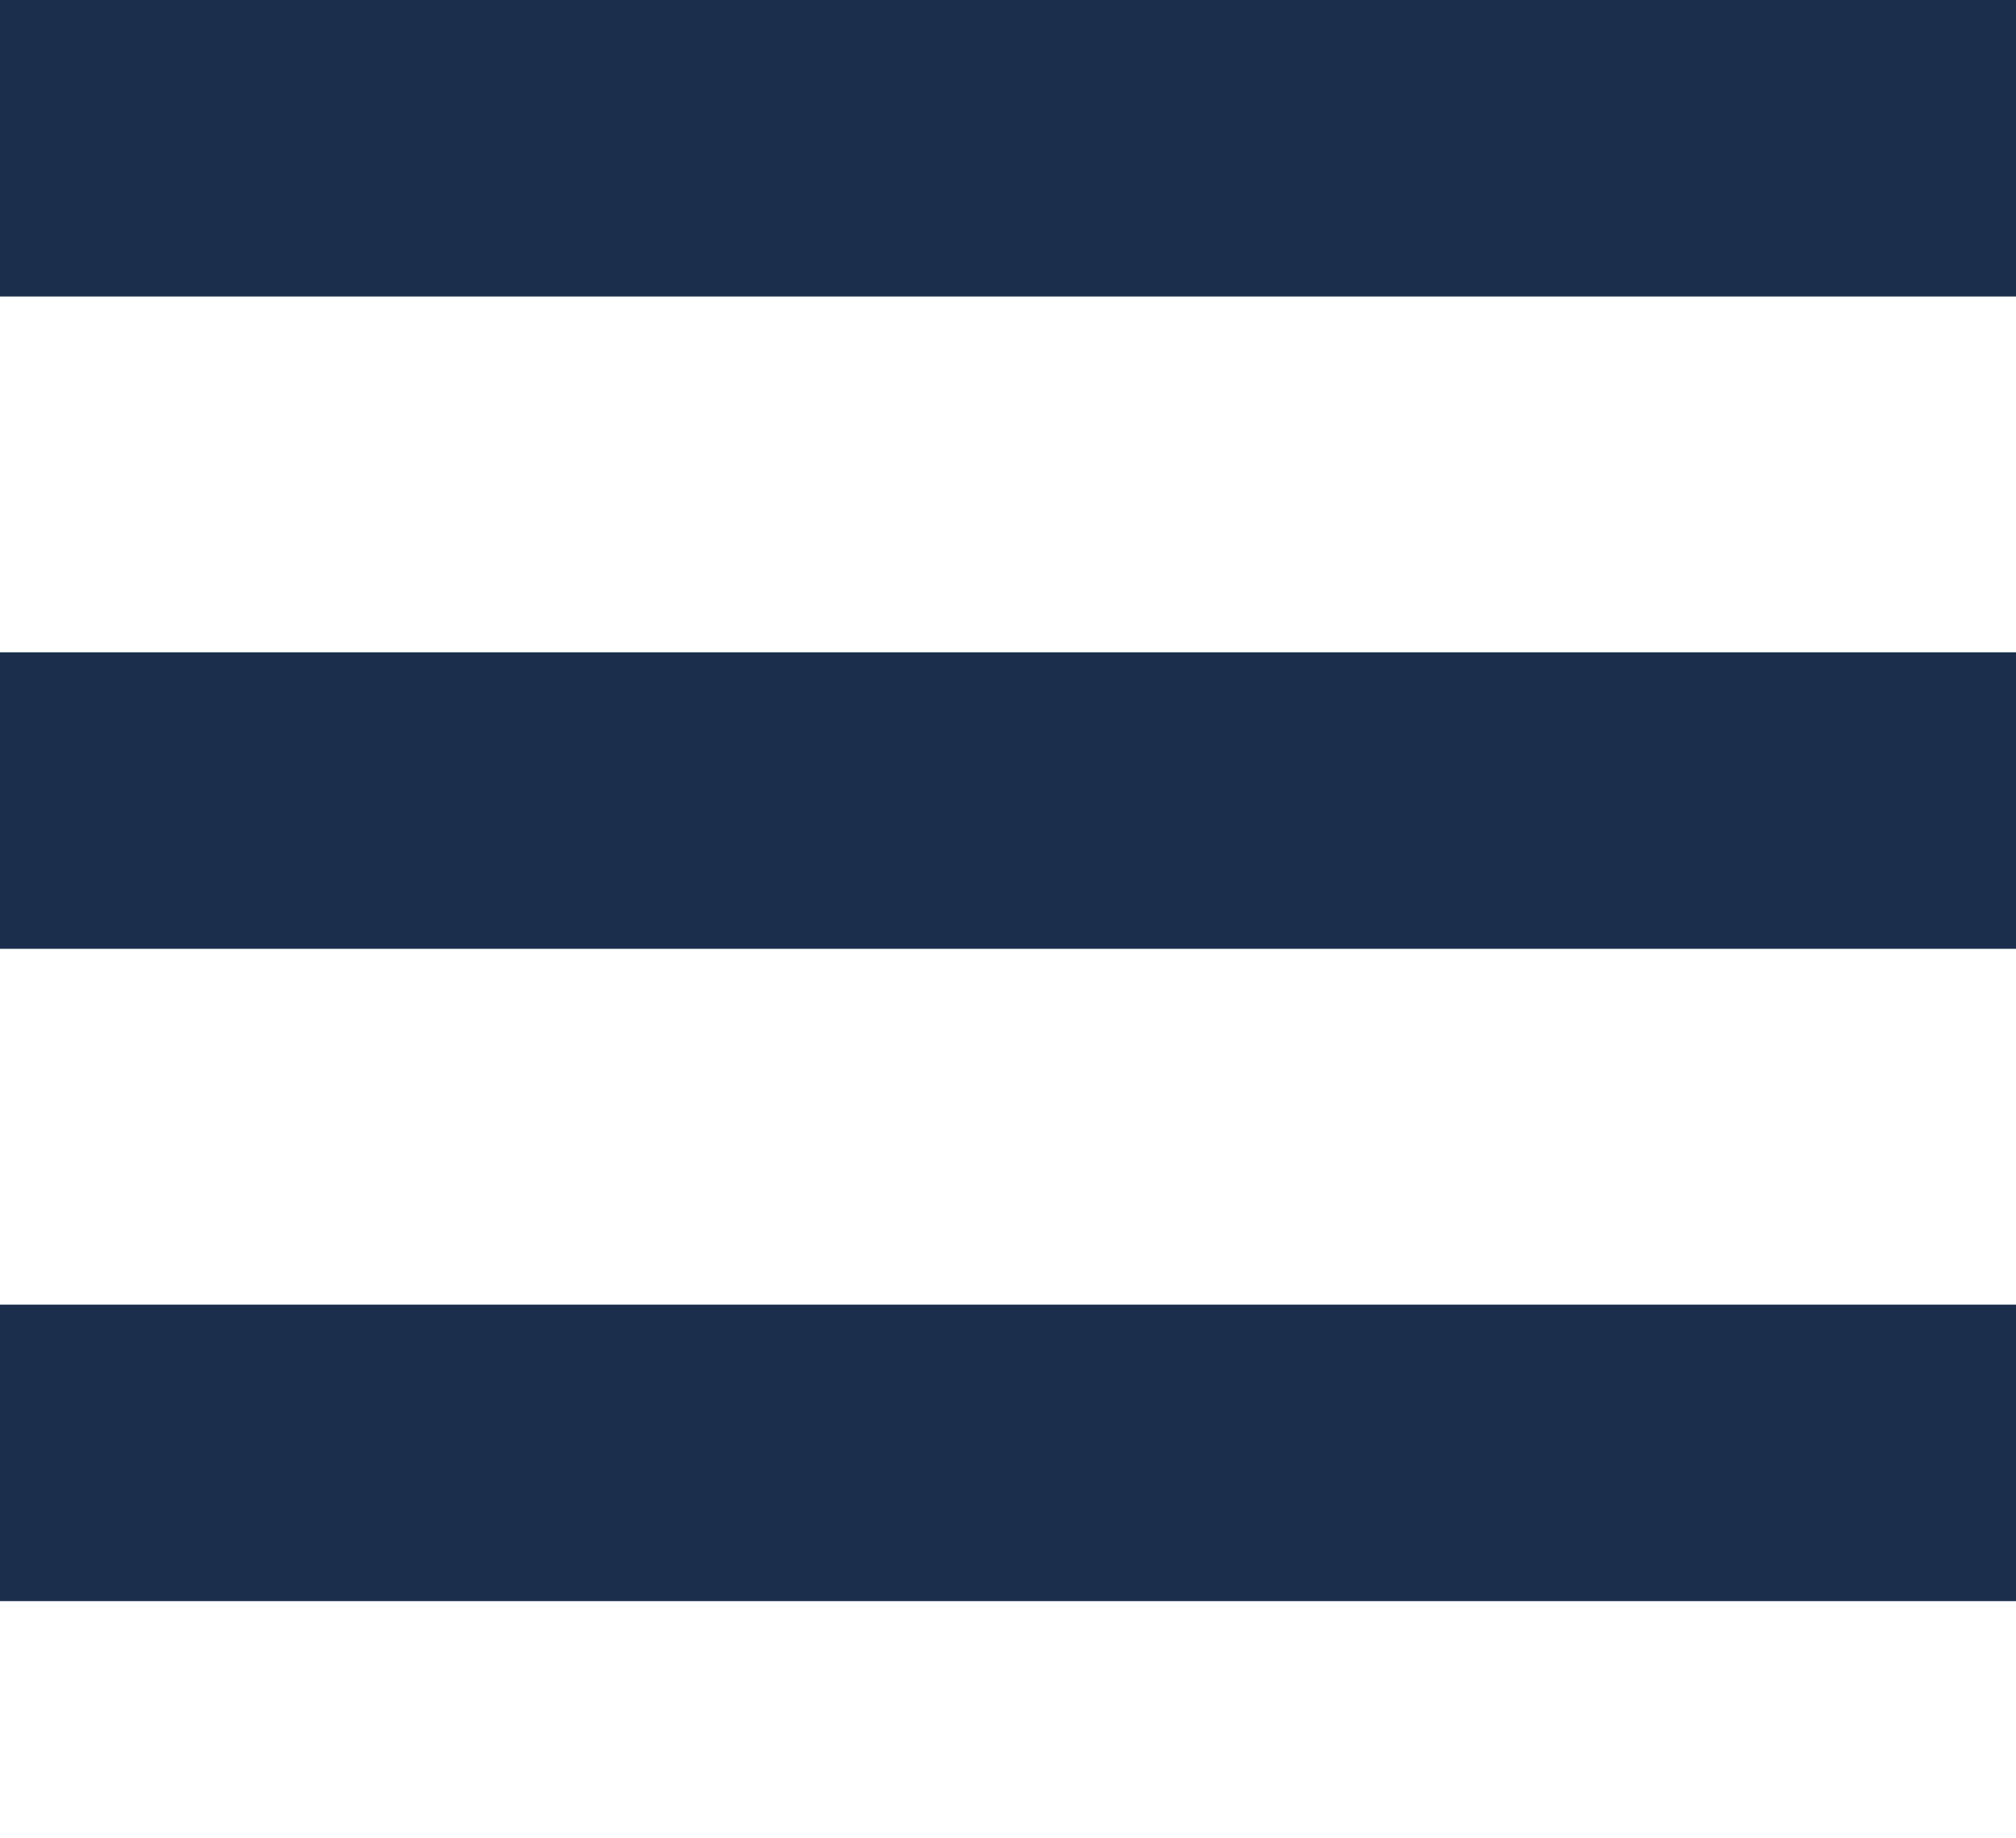 <svg xmlns="http://www.w3.org/2000/svg" xmlns:xlink="http://www.w3.org/1999/xlink" width="34" height="31" viewBox="0 0 34 31">
  <defs>
    <clipPath id="clip-path">
      <rect width="34" height="31" fill="none"/>
    </clipPath>
  </defs>
  <g id="Repeat_Grid_1" data-name="Repeat Grid 1" clip-path="url(#clip-path)">
    <g transform="translate(-339 -48)">
      <rect id="Rectangle_51" data-name="Rectangle 51" width="34" height="5" transform="translate(339 48)" fill="#1b2e4c"/>
    </g>
    <g transform="translate(-339 -37)">
      <rect id="Rectangle_51-2" data-name="Rectangle 51" width="34" height="5" transform="translate(339 48)" fill="#1b2e4c"/>
    </g>
    <g transform="translate(-339 -26)">
      <rect id="Rectangle_51-3" data-name="Rectangle 51" width="34" height="5" transform="translate(339 48)" fill="#1b2e4c"/>
    </g>
  </g>
</svg>
